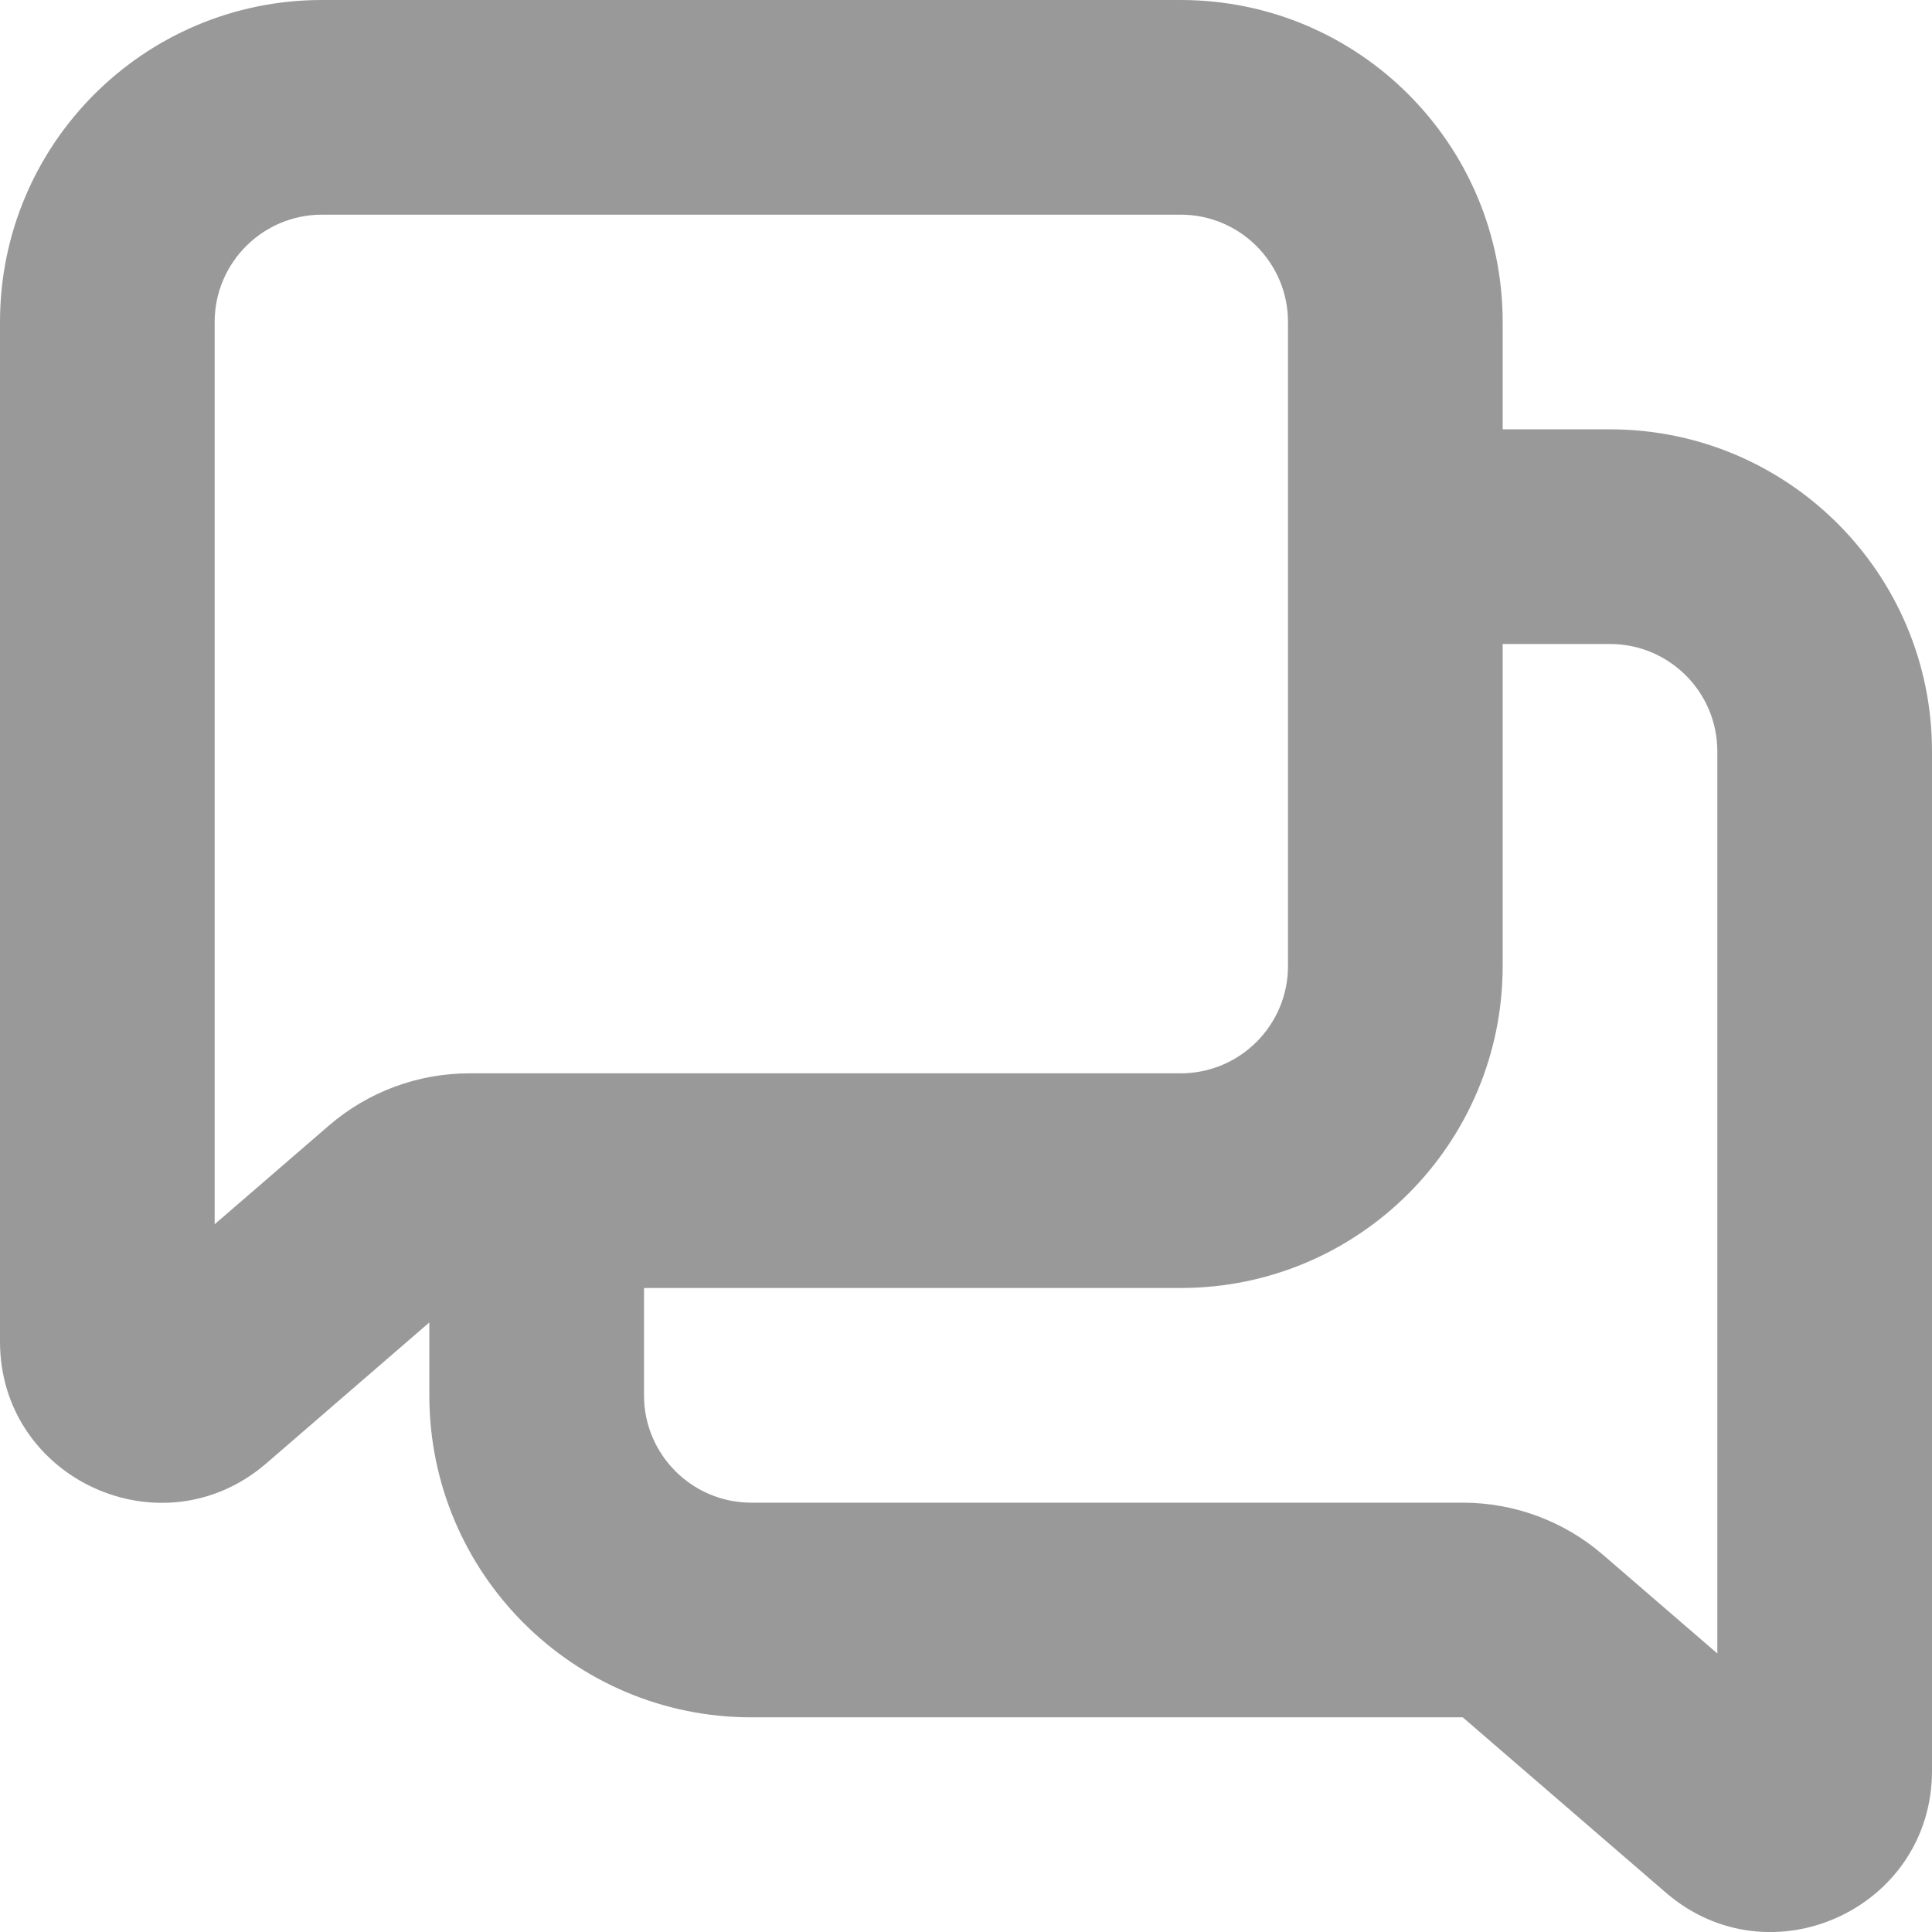 <svg width="18" height="18" viewBox="0 0 18 18" fill="none" xmlns="http://www.w3.org/2000/svg">
<path fill-rule="evenodd" clip-rule="evenodd" d="M3 0C1.343 0 0 1.343 0 3V12.499C0 13.783 1.509 14.473 2.481 13.634L4 12.321V13C4 14.657 5.343 16 7 16H13.628L15.52 17.633C16.492 18.472 18 17.782 18 16.498V7C18 5.343 16.657 4 15 4H14V3C14 1.343 12.657 0 11 0H3ZM14 6V9C14 10.657 12.657 12 11 12H6V13C6 13.552 6.448 14 7 14H13.628C14.108 14 14.572 14.172 14.935 14.486L16 15.405V7C16 6.448 15.552 6 15 6H14ZM2 3C2 2.448 2.448 2 3 2H11C11.552 2 12 2.448 12 3V9C12 9.552 11.552 10 11 10H4.372C3.892 10 3.428 10.173 3.065 10.486L2 11.406V3Z" fill="#999999"/>
</svg>